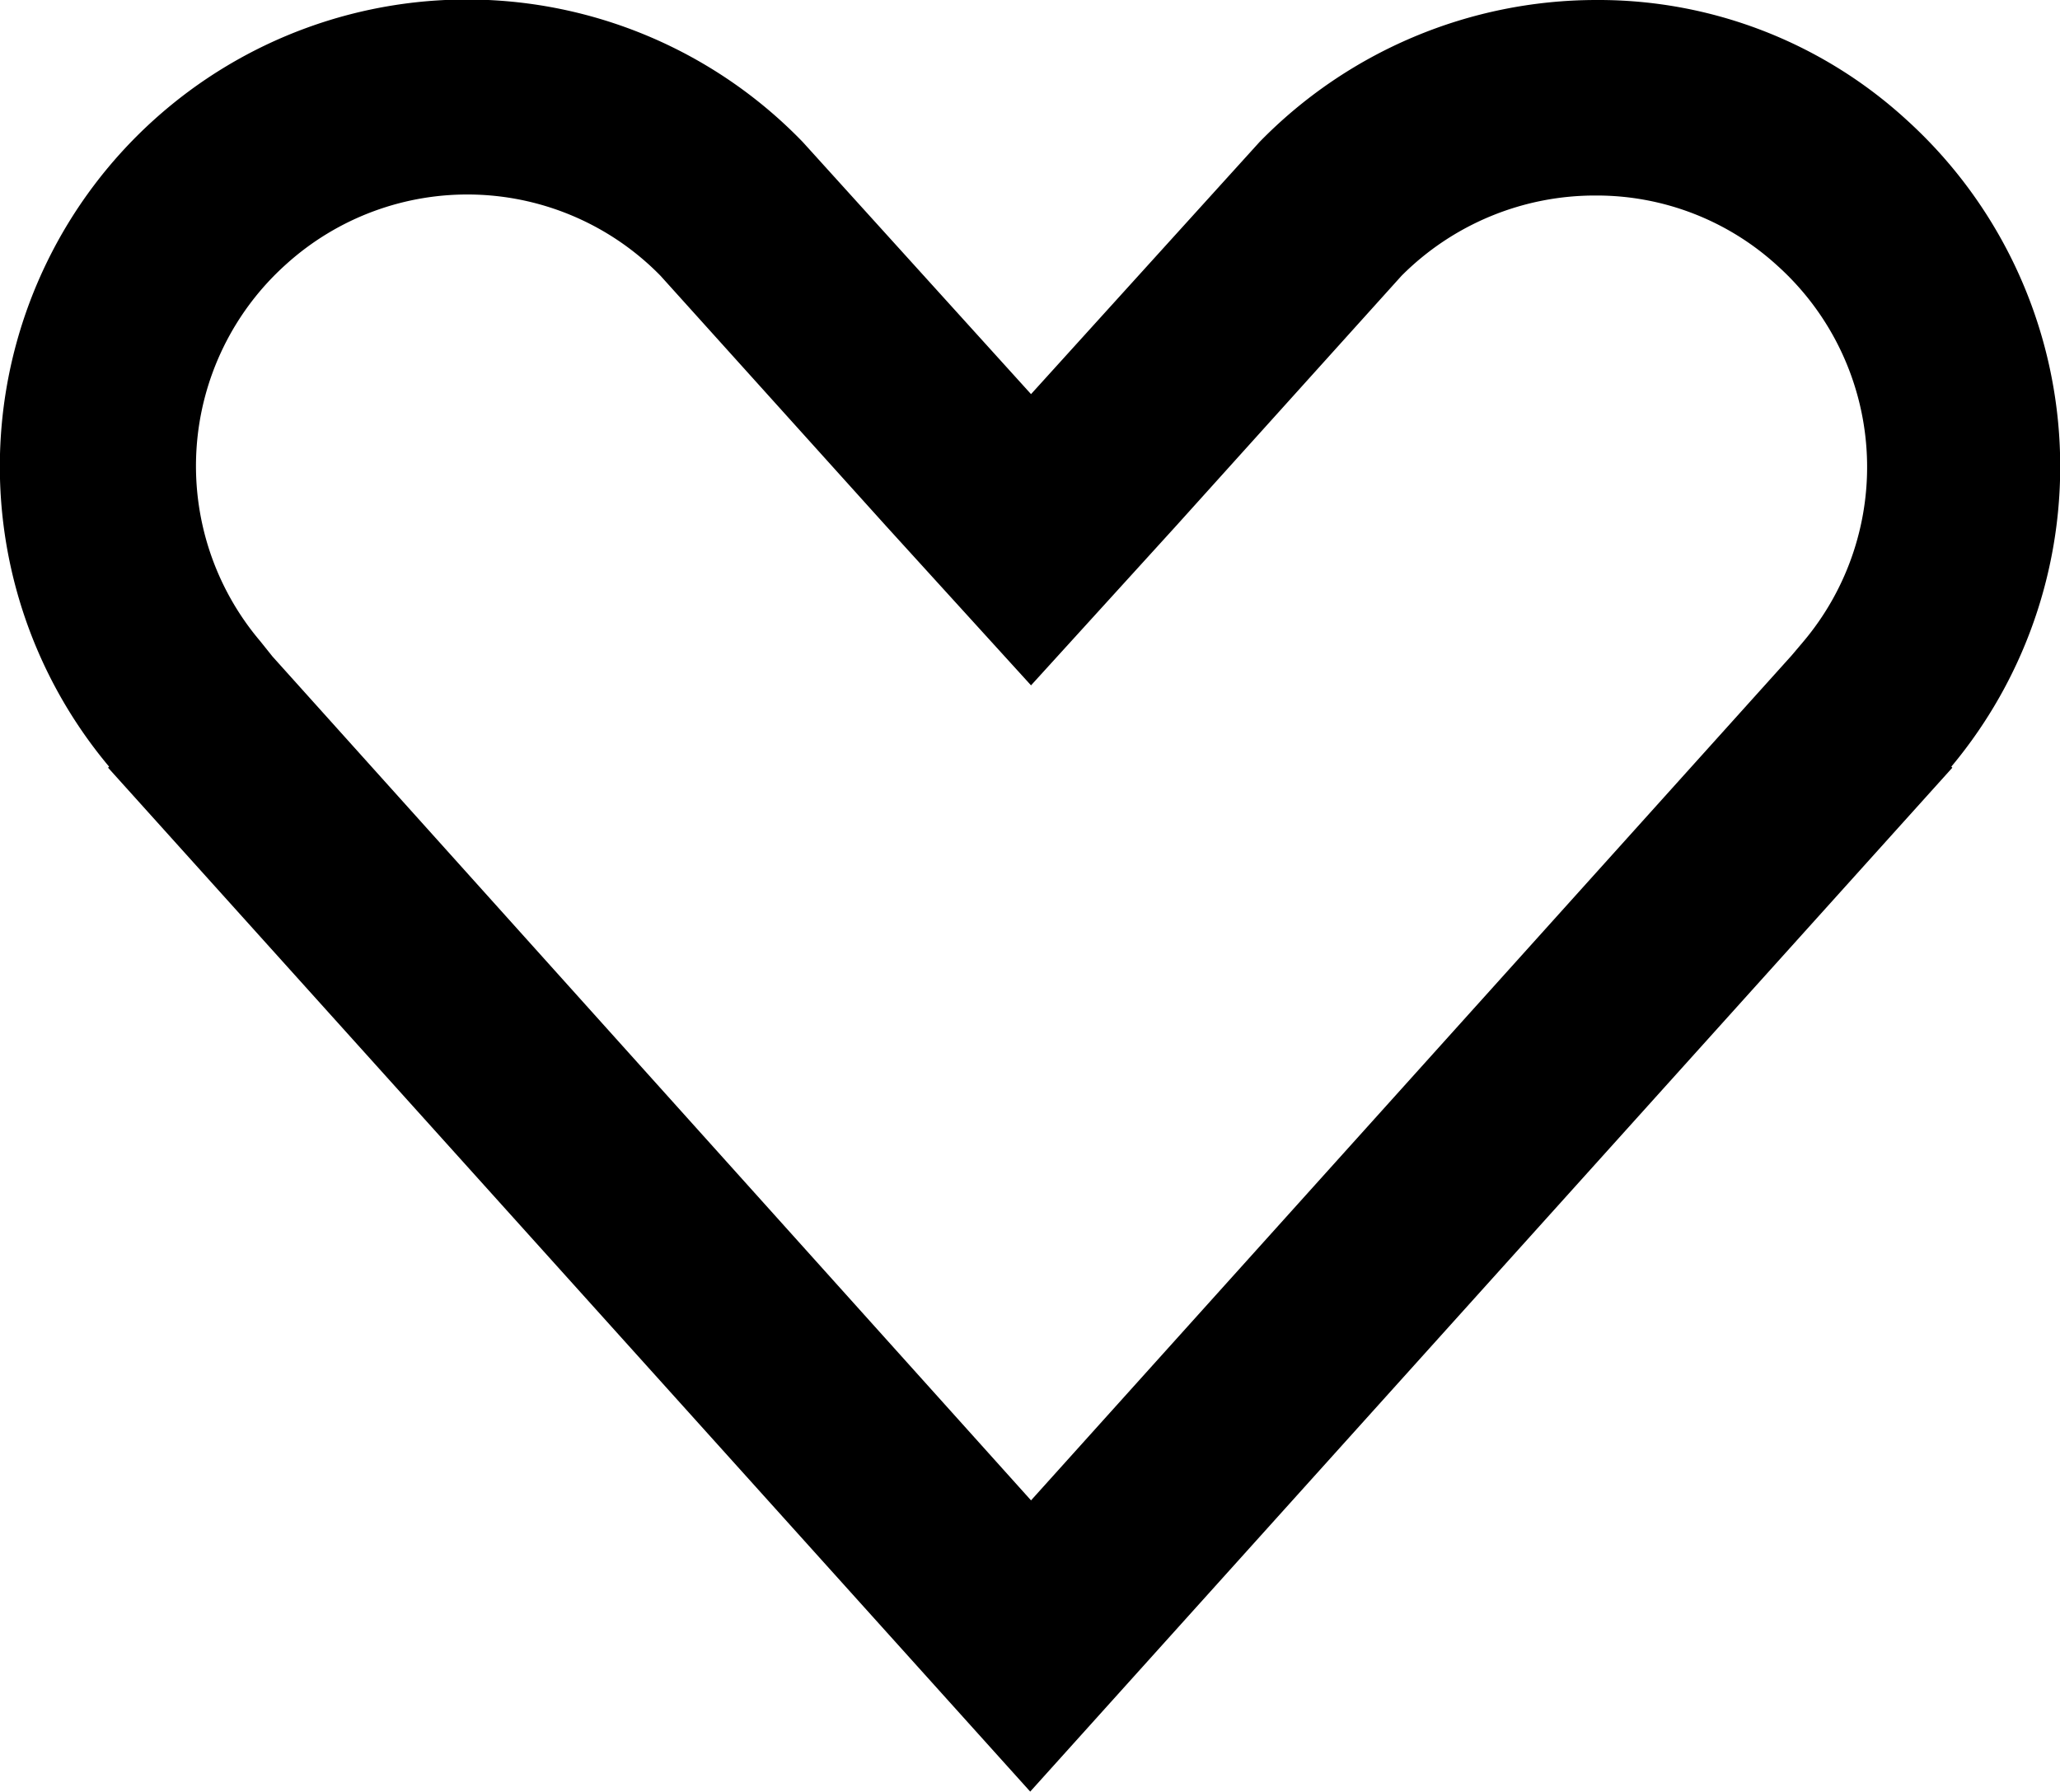 <svg id="レイヤー_1" data-name="レイヤー 1" xmlns="http://www.w3.org/2000/svg" viewBox="0 0 200.16 174.1"><title>icon_heart2</title><path d="M155.08,19a26,26,0,0,1,17.6,6.8,26.32,26.32,0,0,1,2.5,36.6l-1.1,1.3-73.9,82.1-73.7-82-1.2-1.5a26.32,26.32,0,0,1,2.5-36.6,26.25,26.25,0,0,1,36.4,1.1l21.9,24.3,14.1,15.5,14.1-15.5,21.9-24.3a26.54,26.54,0,0,1,18.9-7.8m0-19a45.75,45.75,0,0,0-32.7,13.8l-22.2,24.5L78,13.8a45.38,45.38,0,0,0-67.4,60.7l-.1.1,89.6,99.5,89.6-99.5-.1-.1a45.48,45.48,0,0,0-4.4-62.9A44.3,44.3,0,0,0,155.08,0Z"/></svg>
